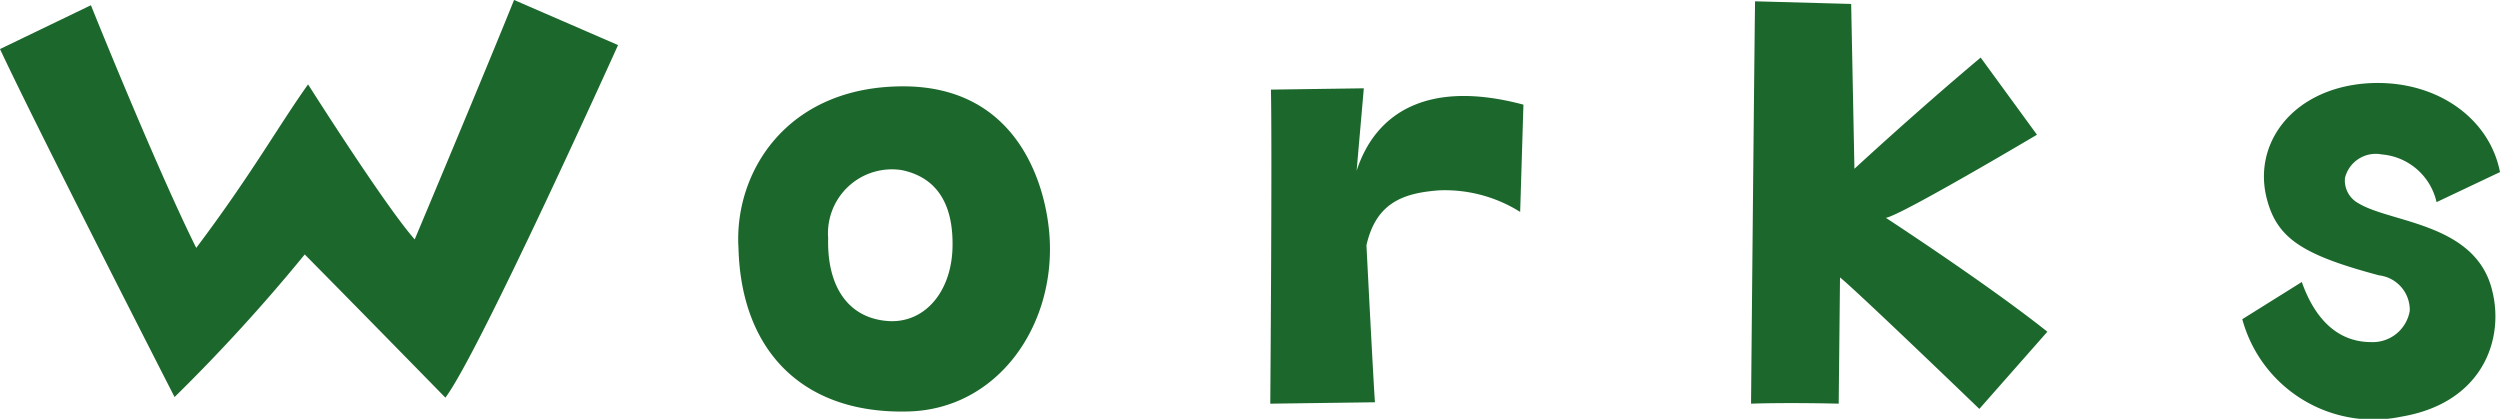 <svg xmlns="http://www.w3.org/2000/svg" width="141.414" height="23.691" viewBox="0 0 141.414 23.691">
  <path id="パス_200" data-name="パス 200" d="M-50.117-11.692c-1.7-1.924-6.031-8.769-6.031-8.769-1.665,2.331-3.182,5.069-6.327,9.25-2.331-4.7-5.957-13.727-5.957-13.727l-5.143,2.479C-71.429-17.871-63.7-2.775-63.7-2.775a100.051,100.051,0,0,0,7.363-8.066c3.293,3.33,7.955,8.1,7.955,8.1,1.887-2.479,9.768-19.943,9.768-19.943l-5.883-2.553C-46.01-21.46-50.117-11.692-50.117-11.692Zm27.565-8.658c-6.586.037-9.509,4.921-9.25,9.139.148,5.883,3.7,9.435,9.657,9.25,4.884-.148,8.14-4.625,7.955-9.583C-14.3-14.5-15.855-20.387-22.552-20.35ZM-19.7-11.1c-.111,2.405-1.554,4.07-3.478,4.033-2.294-.074-3.626-1.813-3.552-4.7a3.617,3.617,0,0,1,4.144-3.848C-20.739-15.244-19.592-13.875-19.7-11.1ZM3.163-15.577l.407-4.662-5.254.074C-1.61-16.65-1.721-2.4-1.721-2.4L4.2-2.479c-.074-.888-.481-8.88-.481-8.88.555-2.479,2.183-2.96,4.107-3.108a8,8,0,0,1,4.588,1.221l.185-6.068C7.2-20.757,4.236-18.87,3.163-15.577Zm35.3-6.4c-3.663,3.071-7.141,6.29-7.141,6.29l-.185-9.324L25.7-25.16C25.622-18.648,25.474-2.4,25.474-2.4c2.257-.074,4.958,0,4.958,0l.074-7.141c.888.7,7.881,7.437,7.881,7.437l3.848-4.366C38.942-9.1,33.1-12.913,33.1-12.913c.814-.111,8.547-4.7,8.547-4.7ZM61.142-16.5a3.472,3.472,0,0,1,3.108,2.7l3.589-1.7c-.629-3.219-3.885-5.365-7.77-5-4.07.407-6.253,3.478-5.4,6.586.592,2.183,2.035,3.108,6.327,4.255a1.97,1.97,0,0,1,1.739,2A2.123,2.123,0,0,1,60.55-5.883c-1.887,0-3.182-1.3-3.922-3.4L53.261-7.178a7.69,7.69,0,0,0,8.991,5.513c4.625-.777,5.846-4.4,5.143-7.141-.925-3.811-5.7-3.811-7.548-4.921a1.467,1.467,0,0,1-.777-1.443A1.791,1.791,0,0,1,61.142-16.5Z" transform="translate(73.575 25.234)" fill="#1c682c"/>
</svg>
